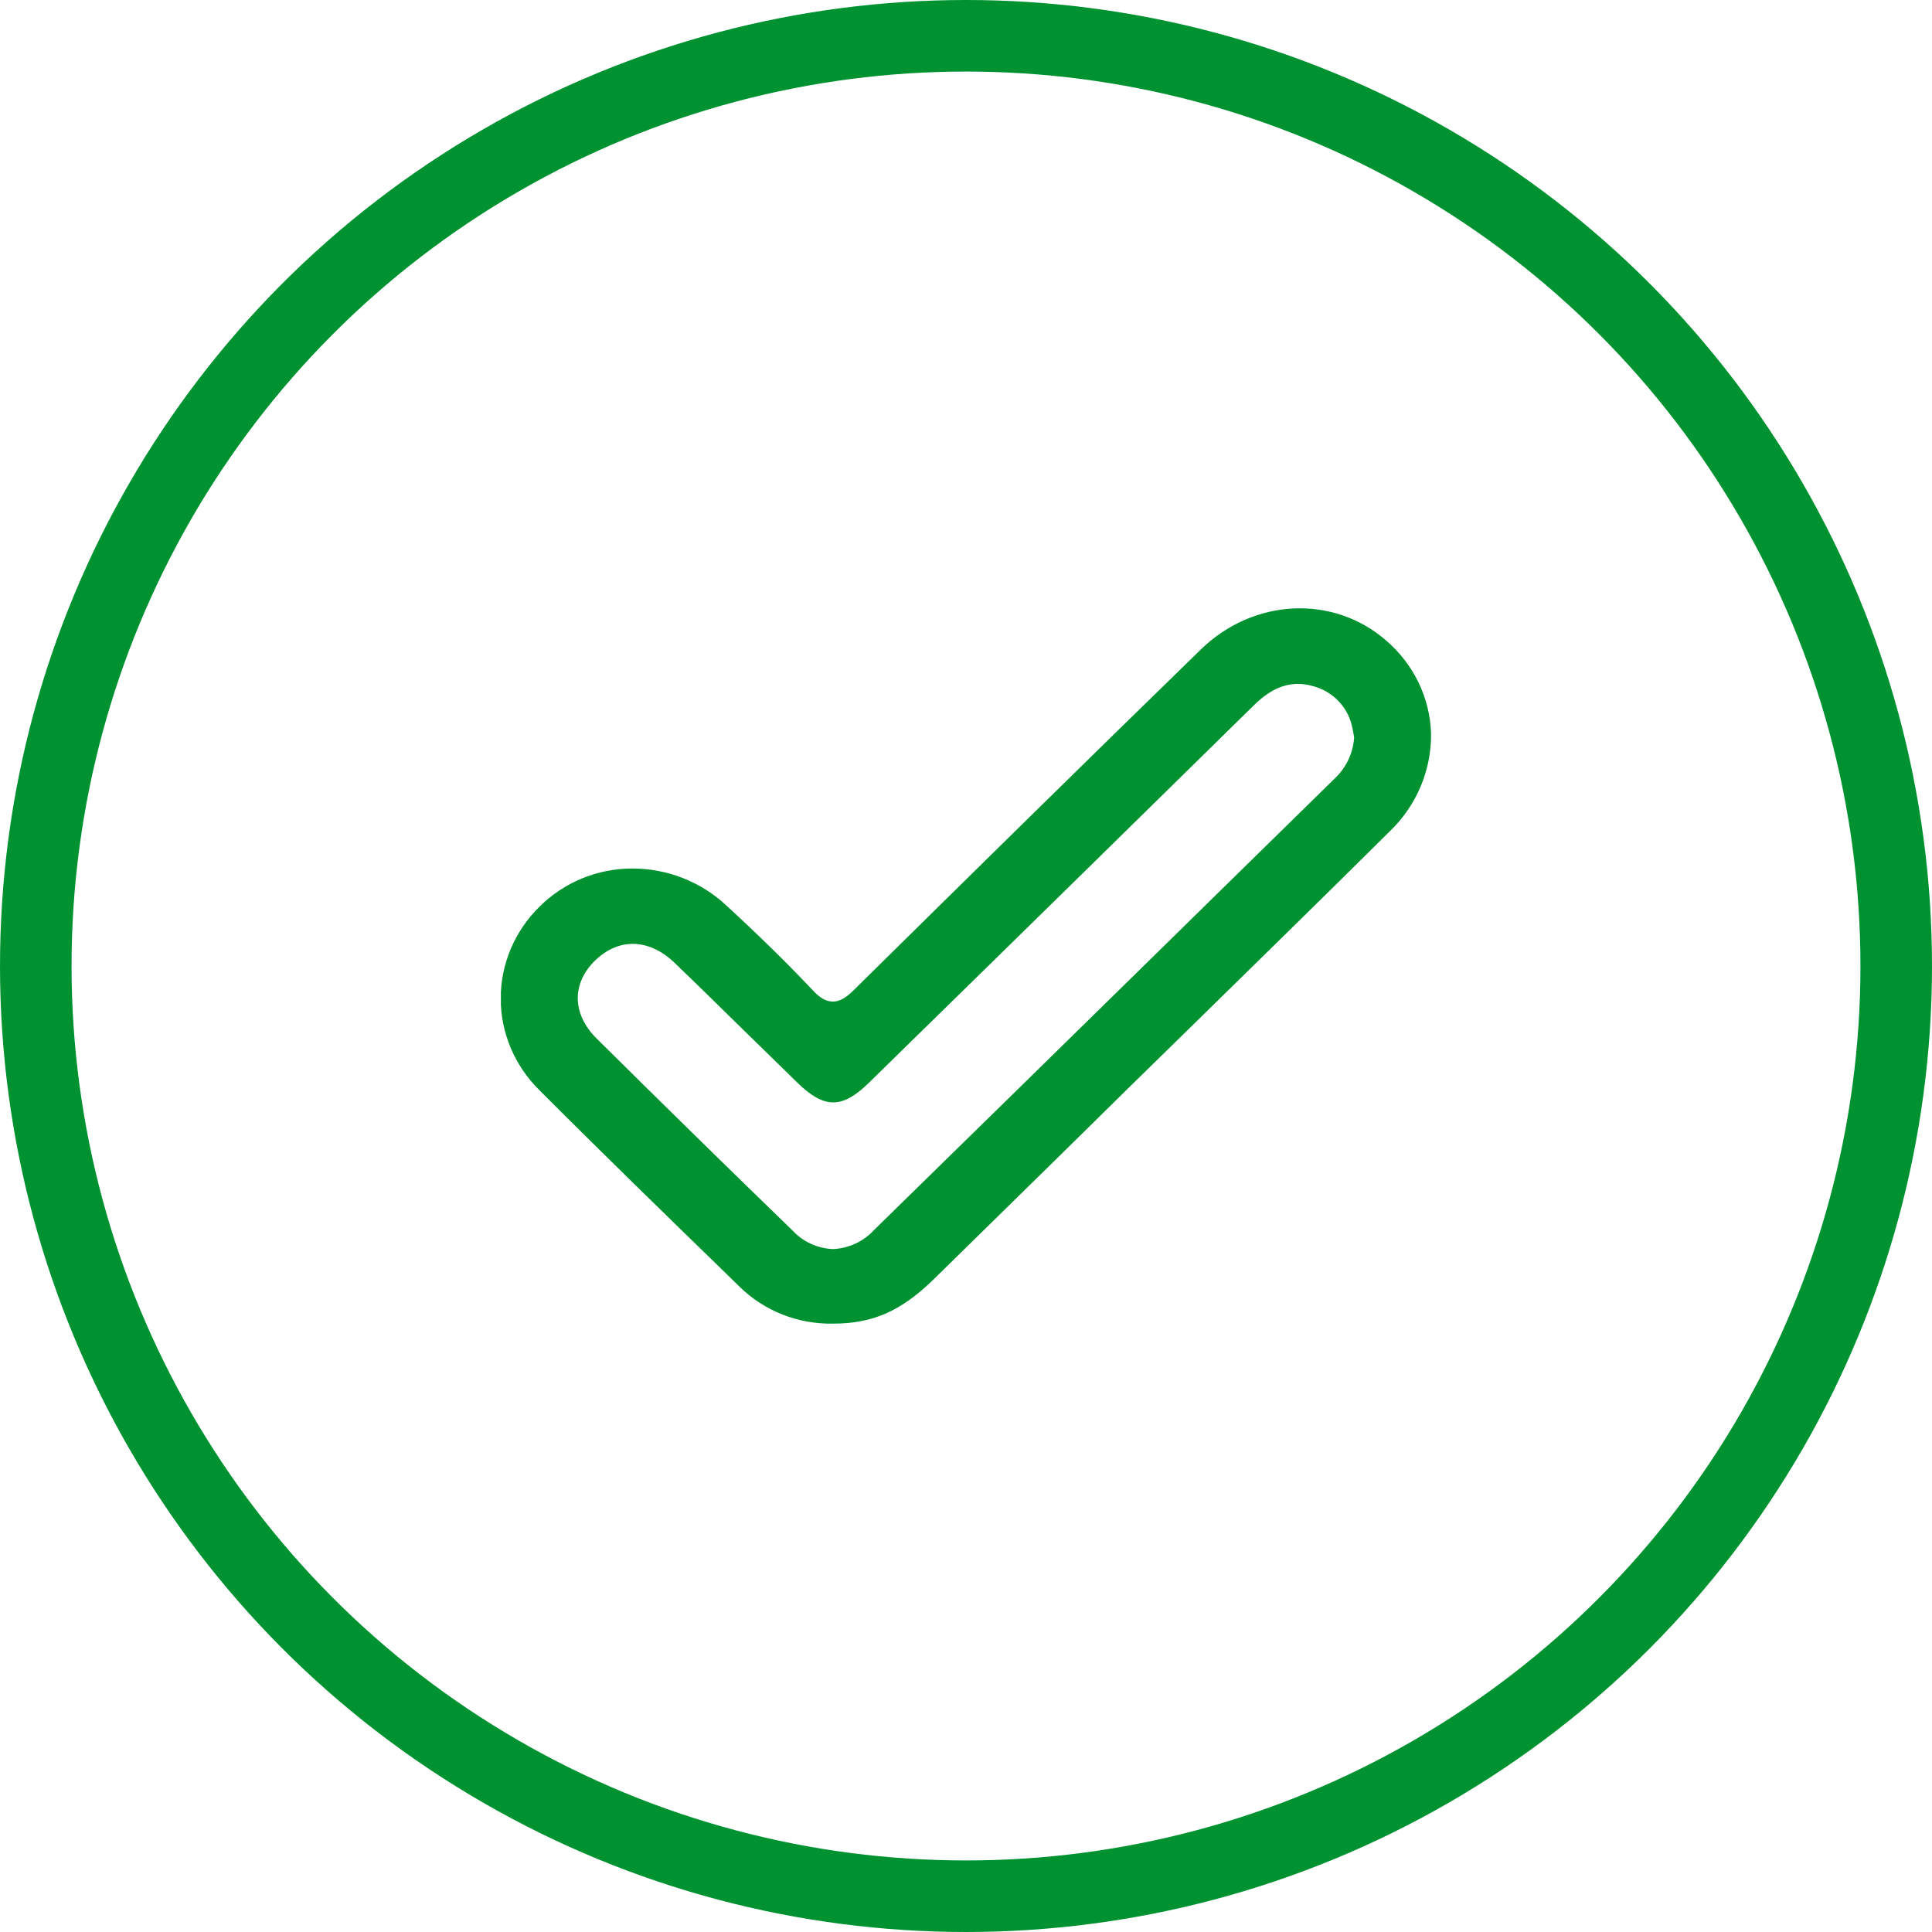<svg width="54" height="54" viewBox="0 0 54 54" fill="none" xmlns="http://www.w3.org/2000/svg">
<circle cx="27" cy="27" r="26" stroke="#009231" stroke-width="2"/>
<g clip-path="url(#clip0_11_652)">
<path d="M39.998 20.483C39.98 19.992 39.859 19.509 39.643 19.065C39.427 18.621 39.12 18.226 38.742 17.902C37.266 16.616 35.036 16.717 33.562 18.155C30.422 21.21 27.167 24.416 23.876 27.661C23.701 27.835 23.509 27.994 23.282 27.994C23.087 27.994 22.915 27.894 22.712 27.672C21.971 26.89 21.177 26.113 20.29 25.298C19.586 24.644 18.655 24.278 17.686 24.275C17.199 24.273 16.717 24.368 16.268 24.552C15.819 24.737 15.412 25.008 15.072 25.349C14.383 26.029 13.995 26.948 13.995 27.907C13.995 28.866 14.383 29.786 15.072 30.466C16.814 32.212 18.607 33.956 20.342 35.642L20.67 35.963C21.012 36.299 21.419 36.563 21.868 36.741C22.317 36.918 22.797 37.005 23.281 36.996C24.401 36.996 25.193 36.642 26.109 35.745C27.312 34.565 28.519 33.381 29.73 32.193L31.534 30.416L33.734 28.263C35.41 26.622 37.133 24.934 38.829 23.251C39.206 22.892 39.505 22.462 39.706 21.986C39.907 21.51 40.007 20.998 39.998 20.483ZM37.847 20.633C37.815 21.054 37.628 21.45 37.32 21.745L33.35 25.638L32.757 26.221C29.981 28.944 27.203 31.667 24.422 34.387C24.277 34.544 24.102 34.671 23.906 34.761C23.711 34.851 23.5 34.902 23.284 34.912C23.07 34.904 22.859 34.854 22.665 34.765C22.471 34.676 22.296 34.55 22.153 34.394C20.375 32.673 18.534 30.868 16.679 29.03C15.99 28.349 15.972 27.492 16.631 26.849C17.291 26.206 18.142 26.227 18.853 26.91C19.537 27.566 20.224 28.242 20.888 28.895L20.919 28.924C21.375 29.372 21.833 29.819 22.292 30.266C23.04 30.995 23.541 30.993 24.284 30.266L25.045 29.52C28.325 26.314 31.698 23 35.048 19.711C35.587 19.179 36.112 19.01 36.697 19.176C36.976 19.25 37.227 19.4 37.423 19.608C37.618 19.816 37.749 20.075 37.801 20.353C37.814 20.413 37.824 20.472 37.834 20.525L37.847 20.61V20.633Z" fill="#009231"/>
</g>
<defs>
<clipPath id="clip0_11_652">
<rect width="26" height="20" fill="white" transform="translate(14 17)"/>
</clipPath>
</defs>
</svg>
